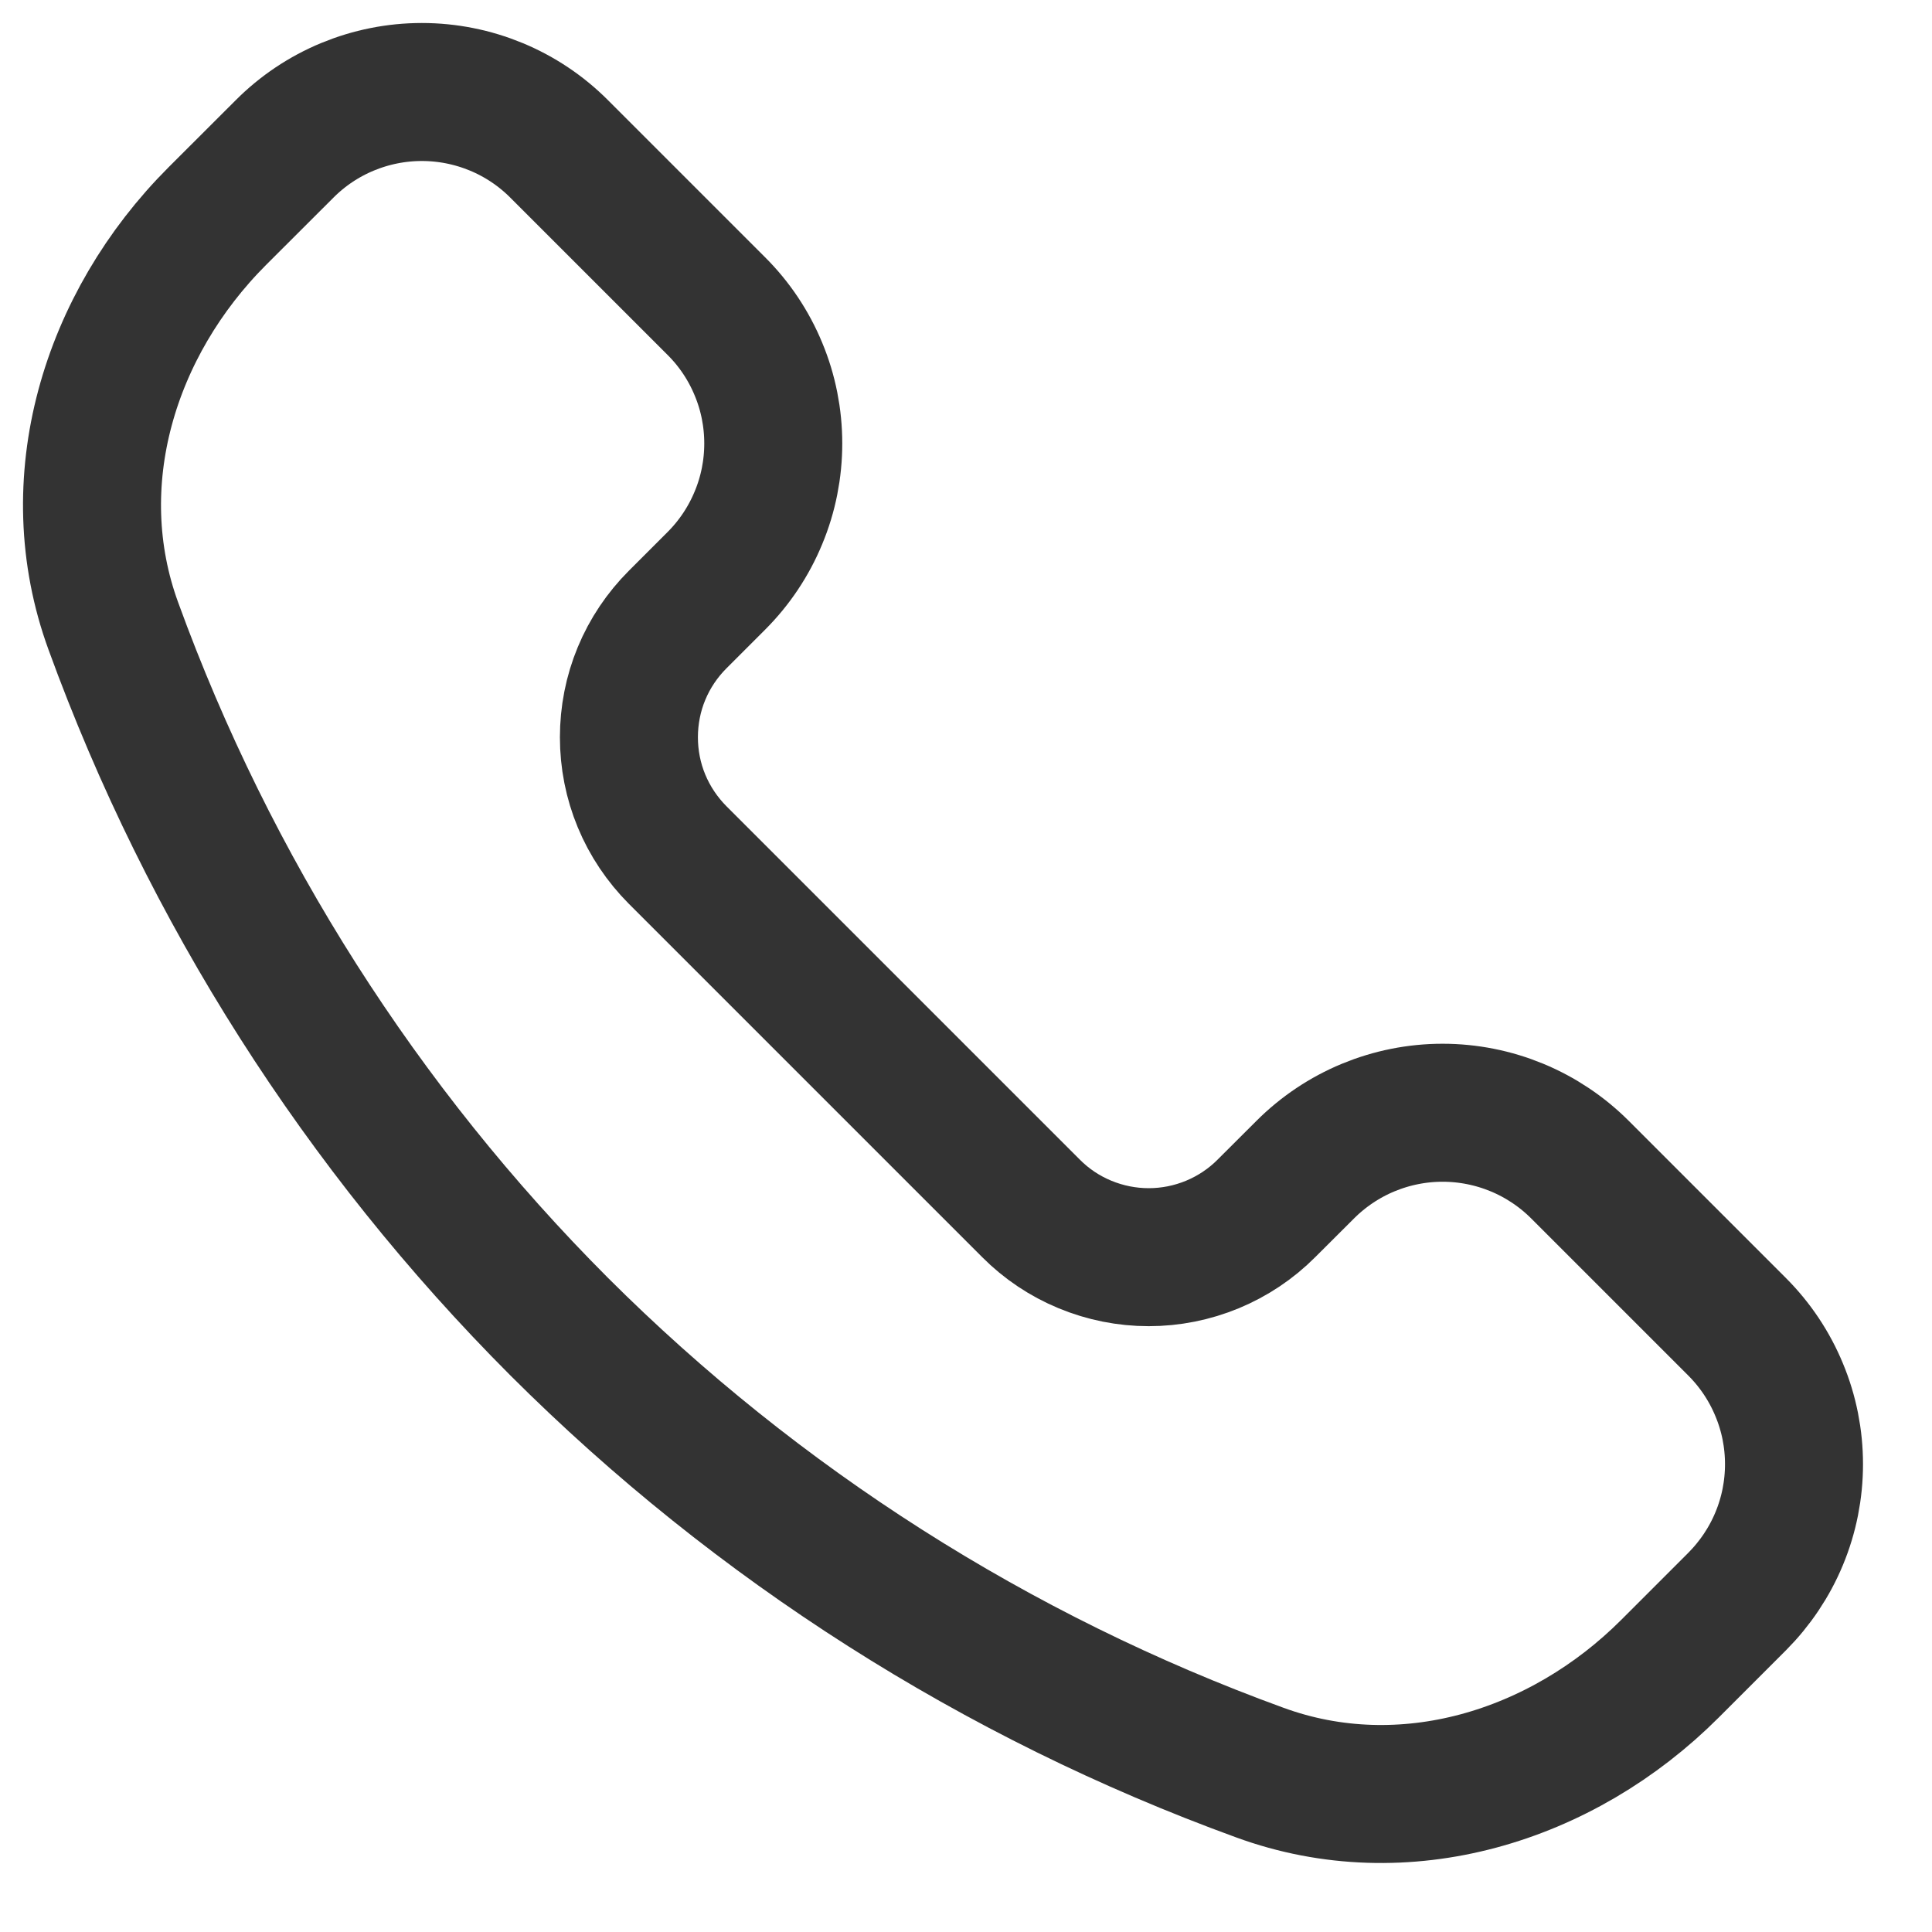 <?xml version="1.0" encoding="UTF-8"?> <svg xmlns="http://www.w3.org/2000/svg" width="21" height="21" viewBox="0 0 21 21" fill="none"><path d="M6.079 14.421C3.928 12.267 2.274 9.668 1.233 6.808C0.66 5.244 1.185 3.526 2.363 2.348L3.092 1.62C3.288 1.423 3.521 1.267 3.777 1.161C4.033 1.055 4.308 1 4.585 1C4.863 1 5.138 1.055 5.394 1.161C5.65 1.267 5.883 1.423 6.079 1.62L7.786 3.327C7.982 3.522 8.138 3.755 8.244 4.012C8.351 4.268 8.405 4.543 8.405 4.82C8.405 5.097 8.351 5.372 8.244 5.628C8.138 5.885 7.982 6.118 7.786 6.314L7.366 6.734C7.198 6.902 7.064 7.101 6.973 7.321C6.882 7.54 6.836 7.776 6.836 8.014C6.836 8.251 6.882 8.487 6.973 8.706C7.064 8.926 7.198 9.125 7.366 9.294L11.206 13.134C11.374 13.303 11.573 13.436 11.793 13.527C12.013 13.618 12.248 13.665 12.486 13.665C12.724 13.665 12.959 13.618 13.179 13.527C13.398 13.436 13.598 13.303 13.766 13.134L14.187 12.714C14.383 12.518 14.616 12.362 14.872 12.256C15.128 12.15 15.403 12.095 15.68 12.095C15.958 12.095 16.233 12.15 16.489 12.256C16.745 12.362 16.978 12.518 17.174 12.714L18.881 14.421C19.077 14.617 19.233 14.85 19.339 15.107C19.446 15.363 19.5 15.638 19.5 15.915C19.5 16.192 19.446 16.467 19.339 16.724C19.233 16.98 19.077 17.212 18.881 17.409L18.153 18.137C16.975 19.316 15.257 19.84 13.693 19.267C10.832 18.226 8.234 16.572 6.079 14.421Z" stroke="#333333" stroke-width="1.5" stroke-linejoin="round"></path></svg> 